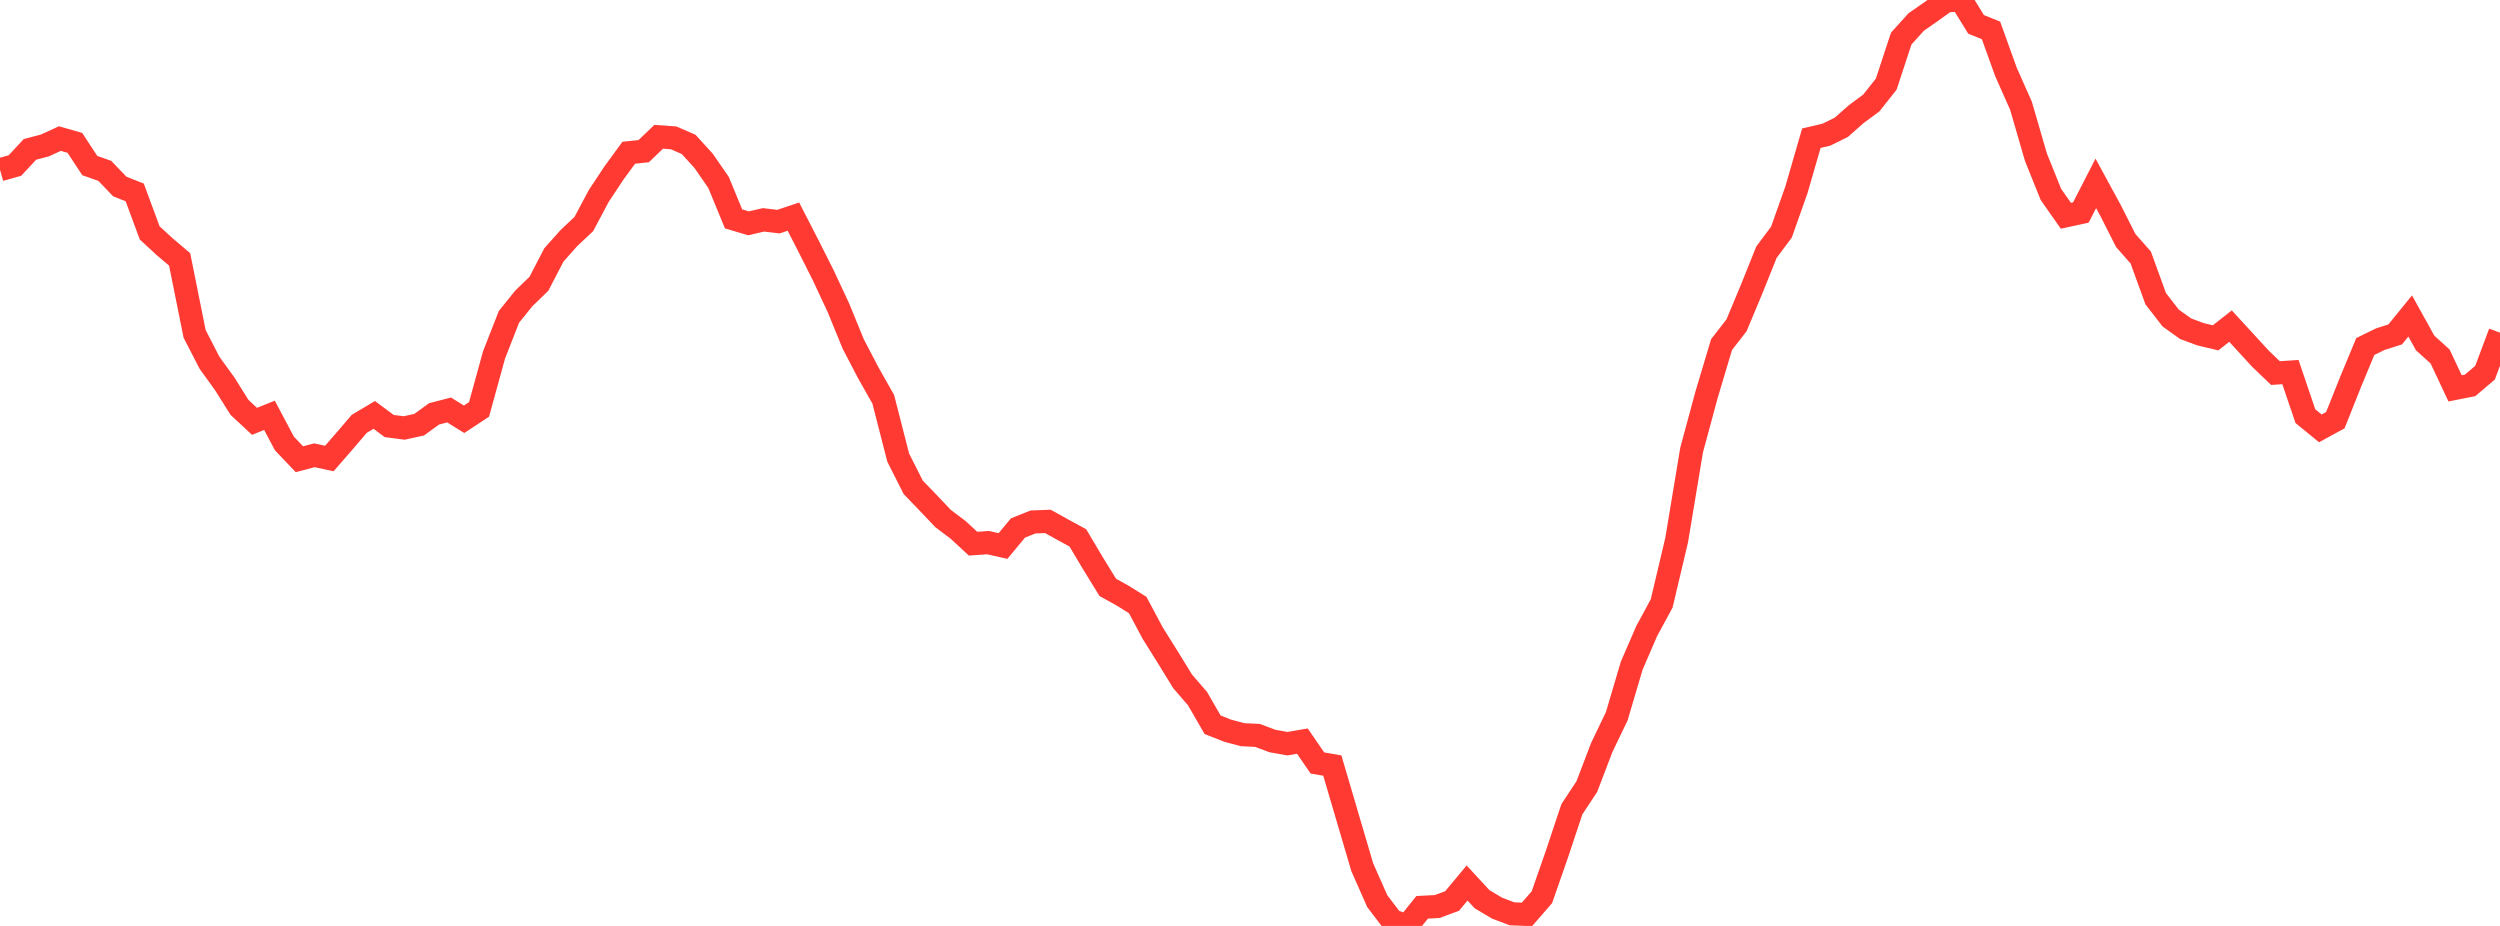 <?xml version="1.0" standalone="no"?>
<!DOCTYPE svg PUBLIC "-//W3C//DTD SVG 1.1//EN" "http://www.w3.org/Graphics/SVG/1.1/DTD/svg11.dtd">

<svg width="135" height="50" viewBox="0 0 135 50" preserveAspectRatio="none" 
  xmlns="http://www.w3.org/2000/svg"
  xmlns:xlink="http://www.w3.org/1999/xlink">


<polyline points="0.0, 9.166 0.808, 8.937 1.617, 8.067 2.425, 7.854 3.234, 7.483 4.042, 7.714 4.85, 8.943 5.659, 9.226 6.467, 10.071 7.275, 10.391 8.084, 12.578 8.892, 13.322 9.701, 14.008 10.509, 18.028 11.317, 19.596 12.126, 20.713 12.934, 22 13.743, 22.753 14.551, 22.426 15.359, 23.948 16.168, 24.799 16.976, 24.585 17.784, 24.76 18.593, 23.83 19.401, 22.886 20.21, 22.405 21.018, 23.006 21.826, 23.111 22.635, 22.933 23.443, 22.347 24.251, 22.138 25.06, 22.641 25.868, 22.109 26.677, 19.169 27.485, 17.106 28.293, 16.107 29.102, 15.323 29.91, 13.766 30.719, 12.858 31.527, 12.097 32.335, 10.579 33.144, 9.356 33.952, 8.248 34.76, 8.162 35.569, 7.387 36.377, 7.445 37.186, 7.797 37.994, 8.684 38.802, 9.853 39.611, 11.818 40.419, 12.06 41.228, 11.872 42.036, 11.968 42.844, 11.698 43.653, 13.273 44.461, 14.878 45.269, 16.608 46.078, 18.582 46.886, 20.13 47.695, 21.558 48.503, 24.71 49.311, 26.312 50.12, 27.152 50.928, 28.003 51.737, 28.612 52.545, 29.359 53.353, 29.302 54.162, 29.485 54.97, 28.511 55.778, 28.187 56.587, 28.156 57.395, 28.605 58.204, 29.046 59.012, 30.406 59.82, 31.719 60.629, 32.167 61.437, 32.673 62.246, 34.189 63.054, 35.48 63.862, 36.794 64.671, 37.733 65.479, 39.135 66.287, 39.455 67.096, 39.673 67.904, 39.712 68.713, 40.015 69.521, 40.159 70.329, 40.02 71.138, 41.199 71.946, 41.341 72.754, 44.089 73.563, 46.834 74.371, 48.66 75.18, 49.724 75.988, 50.0 76.796, 48.995 77.605, 48.953 78.413, 48.654 79.222, 47.682 80.03, 48.557 80.838, 49.037 81.647, 49.346 82.455, 49.377 83.263, 48.449 84.072, 46.128 84.88, 43.702 85.689, 42.475 86.497, 40.358 87.305, 38.677 88.114, 35.942 88.922, 34.077 89.731, 32.584 90.539, 29.166 91.347, 24.303 92.156, 21.309 92.964, 18.607 93.772, 17.567 94.581, 15.629 95.389, 13.618 96.198, 12.534 97.006, 10.254 97.814, 7.462 98.623, 7.273 99.431, 6.876 100.24, 6.16 101.048, 5.565 101.856, 4.544 102.665, 2.085 103.473, 1.189 104.281, 0.627 105.09, 0.044 105.898, 0.0 106.707, 1.316 107.515, 1.642 108.323, 3.887 109.132, 5.707 109.94, 8.488 110.749, 10.498 111.557, 11.652 112.365, 11.477 113.174, 9.902 113.982, 11.388 114.79, 12.988 115.599, 13.904 116.407, 16.127 117.216, 17.174 118.024, 17.751 118.832, 18.051 119.641, 18.243 120.449, 17.61 121.257, 18.49 122.066, 19.372 122.874, 20.145 123.683, 20.092 124.491, 22.473 125.299, 23.132 126.108, 22.69 126.916, 20.662 127.725, 18.712 128.533, 18.316 129.341, 18.058 130.15, 17.062 130.958, 18.521 131.766, 19.251 132.575, 20.971 133.383, 20.812 134.192, 20.126 135.0, 17.965" fill="none" stroke="#ff3a33" stroke-width="1.25"/>

</svg>